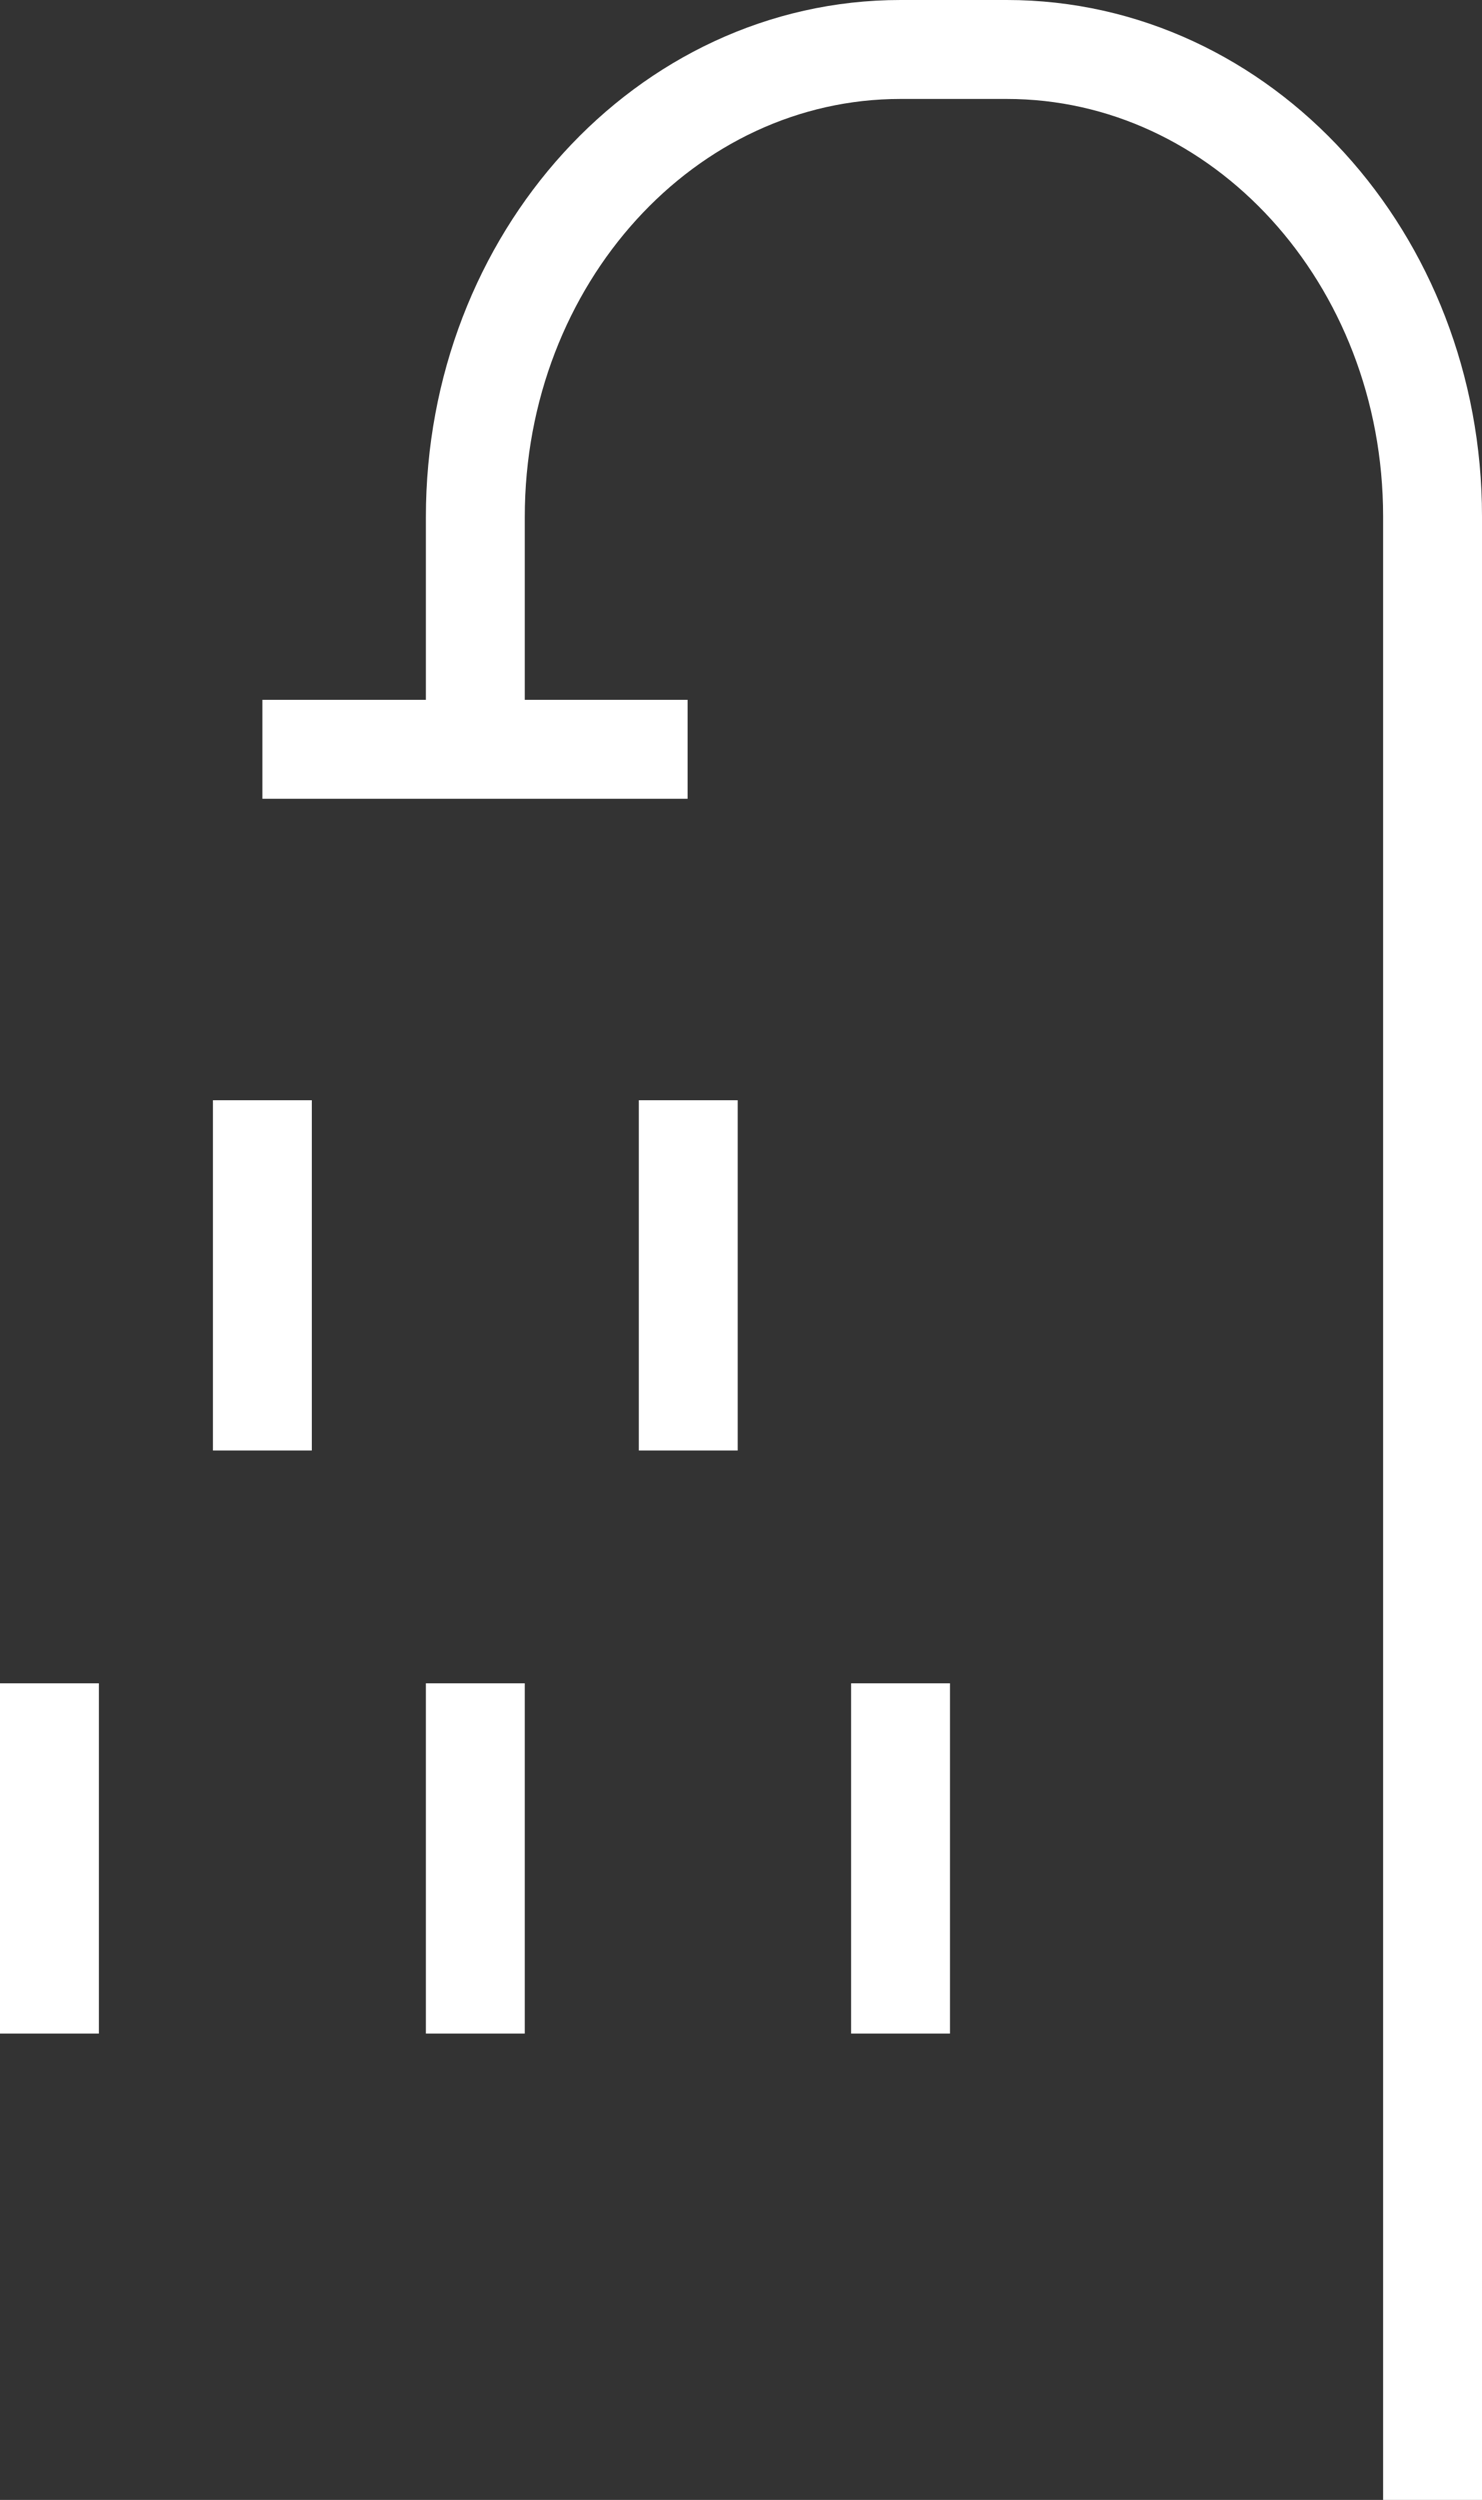 <?xml version="1.0" encoding="UTF-8"?><svg id="Layer_2" xmlns="http://www.w3.org/2000/svg" viewBox="0 0 22.48 37.9"><rect x="0" y="0" width="22.48" height="37.9" fill="#333333" stroke="none"/><defs><style>.cls-1{fill:none;stroke:#fff;stroke-miterlimit:10;stroke-width:1.5px;}</style></defs><g id="Layer_1-2"><path class="cls-1" d="M13.66,25.52v5.31M.75,25.52v5.31m6.46-5.31v5.31m-3.23-14.15v5.31m6.46-5.31v5.31m-3.23-10.61v-3.54C7.21,3.92,10.1,.75,13.66,.75h1.61c3.57,0,6.46,3.17,6.46,7.08v30.07M10.43,11.36H3.98"/></g></svg>